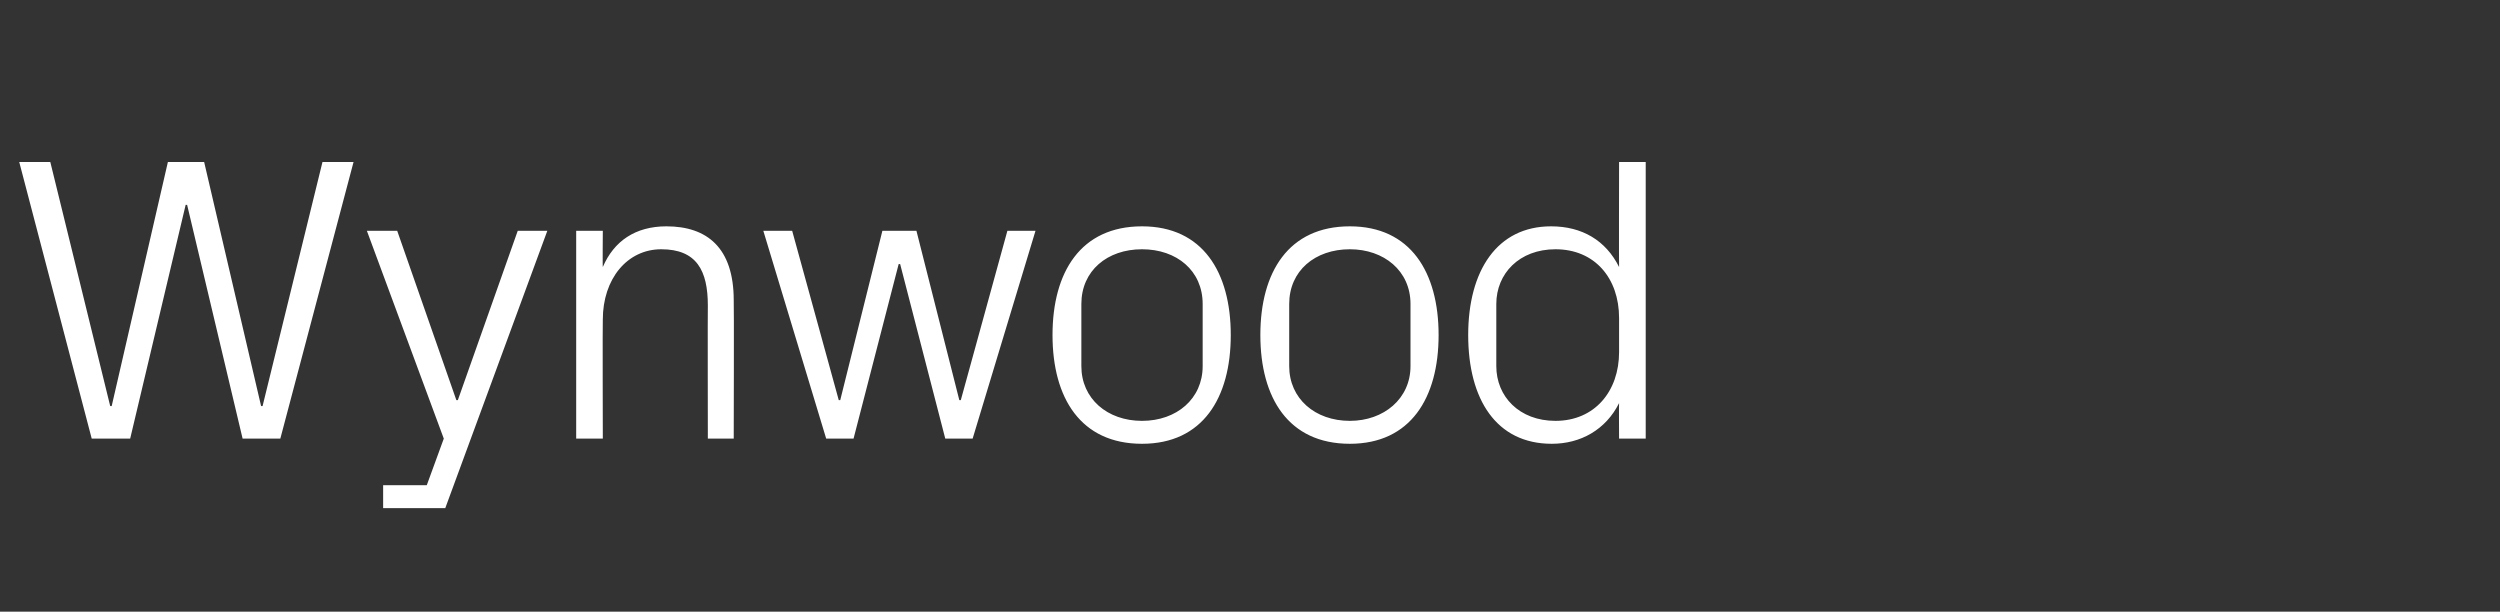 <?xml version="1.0" standalone="no"?><!DOCTYPE svg PUBLIC "-//W3C//DTD SVG 1.1//EN" "http://www.w3.org/Graphics/SVG/1.1/DTD/svg11.dtd"><svg xmlns="http://www.w3.org/2000/svg" version="1.1" width="338px" height="82.7px" viewBox="0 -15 338 82.7" style="top:-15px"><rect x="0" y="-15" width="338" height="82.7" fill="#333333" stroke="none"/>  <desc>Wynwood</desc>  <defs/>  <g id="Polygon49768">    <path d="M 15.1 39.9 L 22.7 6.9 L 27.6 6.9 L 35.3 39.9 L 35.5 39.9 L 43.6 6.9 L 47.8 6.9 L 37.9 44.3 L 32.8 44.3 L 25.3 12.7 L 25.1 12.7 L 17.6 44.3 L 12.4 44.3 L 2.6 6.9 L 6.8 6.9 L 14.9 39.9 L 15.1 39.9 Z M 61.9 39.1 L 70 16.2 L 74 16.2 L 60.2 53.7 L 51.8 53.7 L 51.8 50.6 L 57.7 50.6 L 60 44.3 L 49.6 16.2 L 53.7 16.2 L 61.7 39.1 L 61.9 39.1 Z M 95.7 26.3 C 95.7 21.6 94.2 18.7 89.4 18.7 C 84.8 18.7 81.5 22.7 81.5 28.2 C 81.46 28.2 81.5 44.3 81.5 44.3 L 77.9 44.3 L 77.9 16.2 L 81.5 16.2 C 81.5 16.2 81.46 21.15 81.5 21.1 C 83 17.6 85.9 15.6 90.1 15.6 C 95.6 15.6 99.2 18.5 99.2 25.6 C 99.25 25.61 99.2 44.3 99.2 44.3 L 95.7 44.3 C 95.7 44.3 95.67 26.27 95.7 26.3 Z M 113.6 39.1 L 119.3 16.2 L 123.9 16.2 L 129.7 39.1 L 129.9 39.1 L 136.2 16.2 L 140 16.2 L 131.5 44.3 L 127.8 44.3 L 121.7 20.7 L 121.5 20.7 L 115.4 44.3 L 111.7 44.3 L 103.2 16.2 L 107.1 16.2 L 113.4 39.1 L 113.6 39.1 Z M 154.4 15.6 C 162.6 15.6 166.4 21.8 166.4 30.3 C 166.4 38.8 162.6 45 154.4 45 C 146.1 45 142.3 38.8 142.3 30.3 C 142.3 21.8 146.1 15.6 154.4 15.6 Z M 162.6 26.1 C 162.6 21.6 159.1 18.7 154.4 18.7 C 149.7 18.7 146.2 21.6 146.2 26.1 C 146.2 26.1 146.2 34.5 146.2 34.5 C 146.2 38.9 149.7 41.9 154.4 41.9 C 159.1 41.9 162.6 38.9 162.6 34.5 C 162.6 34.5 162.6 26.1 162.6 26.1 Z M 182.5 15.6 C 190.7 15.6 194.5 21.8 194.5 30.3 C 194.5 38.8 190.7 45 182.5 45 C 174.2 45 170.4 38.8 170.4 30.3 C 170.4 21.8 174.2 15.6 182.5 15.6 Z M 190.7 26.1 C 190.7 21.6 187.1 18.7 182.5 18.7 C 177.8 18.7 174.3 21.6 174.3 26.1 C 174.3 26.1 174.3 34.5 174.3 34.5 C 174.3 38.9 177.8 41.9 182.5 41.9 C 187.1 41.9 190.7 38.9 190.7 34.5 C 190.7 34.5 190.7 26.1 190.7 26.1 Z M 218.9 28 C 218.9 22.6 215.6 18.7 210.3 18.7 C 205.4 18.7 202.3 22 202.3 26.1 C 202.3 26.1 202.3 34.5 202.3 34.5 C 202.3 38.6 205.4 41.9 210.3 41.9 C 215.6 41.9 218.9 37.9 218.9 32.6 C 218.9 32.6 218.9 28 218.9 28 Z M 218.9 44.3 C 218.9 44.3 218.87 39.49 218.9 39.5 C 217.1 43.1 213.7 45 209.8 45 C 202.3 45 198.5 39 198.5 30.3 C 198.5 21.6 202.4 15.6 209.7 15.6 C 213.9 15.6 217.1 17.5 218.9 21.1 C 218.87 21.09 218.9 6.9 218.9 6.9 L 222.5 6.9 L 222.5 44.3 L 218.9 44.3 Z " stroke="none" fill="#fff"/>  </g></svg>